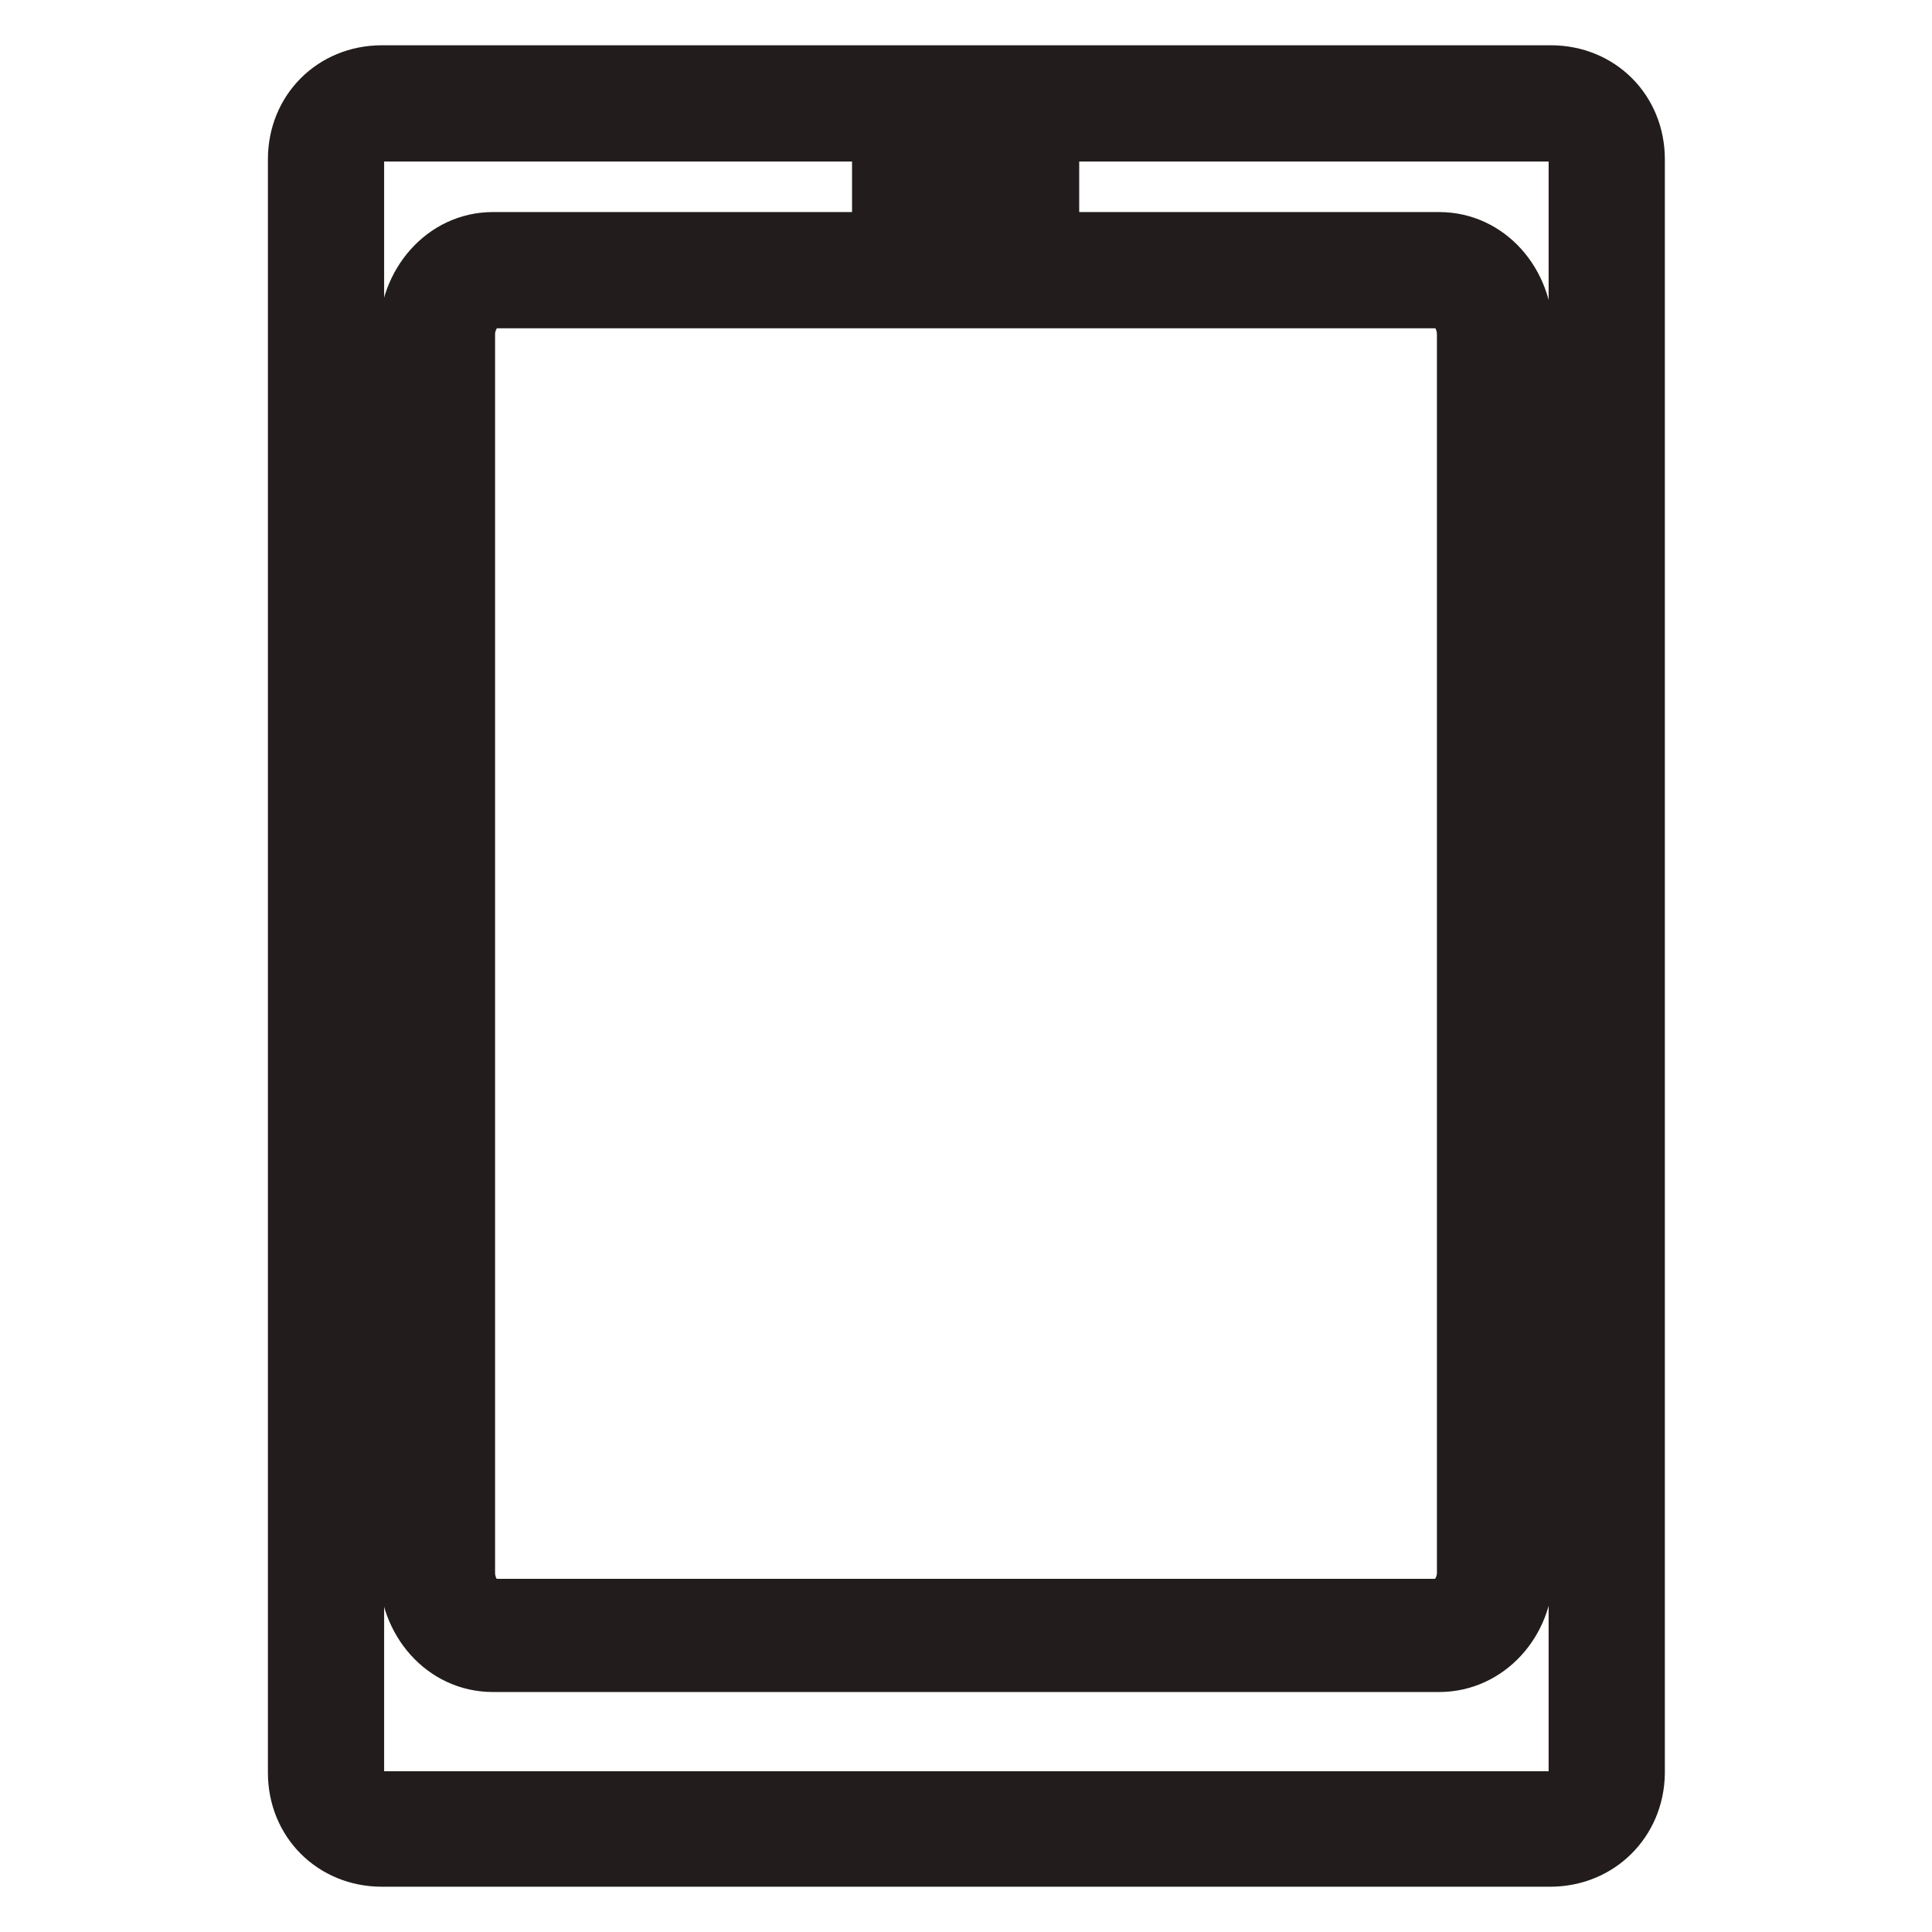 <?xml version="1.0" encoding="utf-8"?>
<!-- Svg Vector Icons : http://www.onlinewebfonts.com/icon -->
<!DOCTYPE svg PUBLIC "-//W3C//DTD SVG 1.1//EN" "http://www.w3.org/Graphics/SVG/1.1/DTD/svg11.dtd">
<svg version="1.1" xmlns="http://www.w3.org/2000/svg" xmlns:xlink="http://www.w3.org/1999/xlink" x="0px" y="0px" viewBox="0 0 256 256" enable-background="new 0 0 256 256" xml:space="preserve">
<g> <path stroke-width="8" fill-opacity="0" stroke="#e37922"  d="M212.8,234.9c0,4.1-3.3,7.4-7.4,7.4H50.6c-4.1,0-7.4-3.3-7.4-7.4V21.1c0-4.1,3.3-7.4,7.4-7.4h154.9 c4.1,0,7.4,3.3,7.4,7.4V234.9L212.8,234.9z"/> <path stroke-width="8" fill-opacity="0" stroke="#221c1c"  d="M205.4,246H50.6c-6.3,0-11.1-4.8-11.1-11.1V21.1c0-6.3,4.8-11.1,11.1-11.1h154.9c6.3,0,11.1,4.8,11.1,11.1 v213.9C216.5,241.2,211.7,246,205.4,246L205.4,246z M50.6,17.4c-2.2,0-3.7,1.5-3.7,3.7v213.9c0,2.2,1.5,3.7,3.7,3.7h154.9 c2.2,0,3.7-1.5,3.7-3.7V21.1c0-2.2-1.5-3.7-3.7-3.7H50.6z"/> <path stroke-width="8" fill-opacity="0" stroke="#f1e1a1"  d="M198.1,208c0,4.4-3.3,8.5-7.4,8.5H65.3c-4.1,0-7.4-3.7-7.4-8.5V44.3c0-4.4,3.3-8.5,7.4-8.5h125.4 c4.1,0,7.4,3.7,7.4,8.5V208z"/> <path stroke-width="8" fill-opacity="0" stroke="#221c1c"  d="M190.7,220.2H65.3c-6.3,0-11.1-5.5-11.1-12.2V44.3c0-6.6,4.8-12.2,11.1-12.2h125.4 c6.3,0,11.1,5.5,11.1,12.2v164.1C201.8,214.7,197,220.2,190.7,220.2z M65.3,39.5c-1.8,0-3.7,2.2-3.7,4.8v164.1 c0,2.6,1.8,4.8,3.7,4.8h125.4c1.8,0,3.7-2.2,3.7-4.8V44.3c0-2.6-1.8-4.8-3.7-4.8H65.3z"/> <path stroke-width="8" fill-opacity="0" stroke="#221c1c"  d="M116.9,21.1h22.1v7.4h-22.1V21.1z"/></g>
</svg>